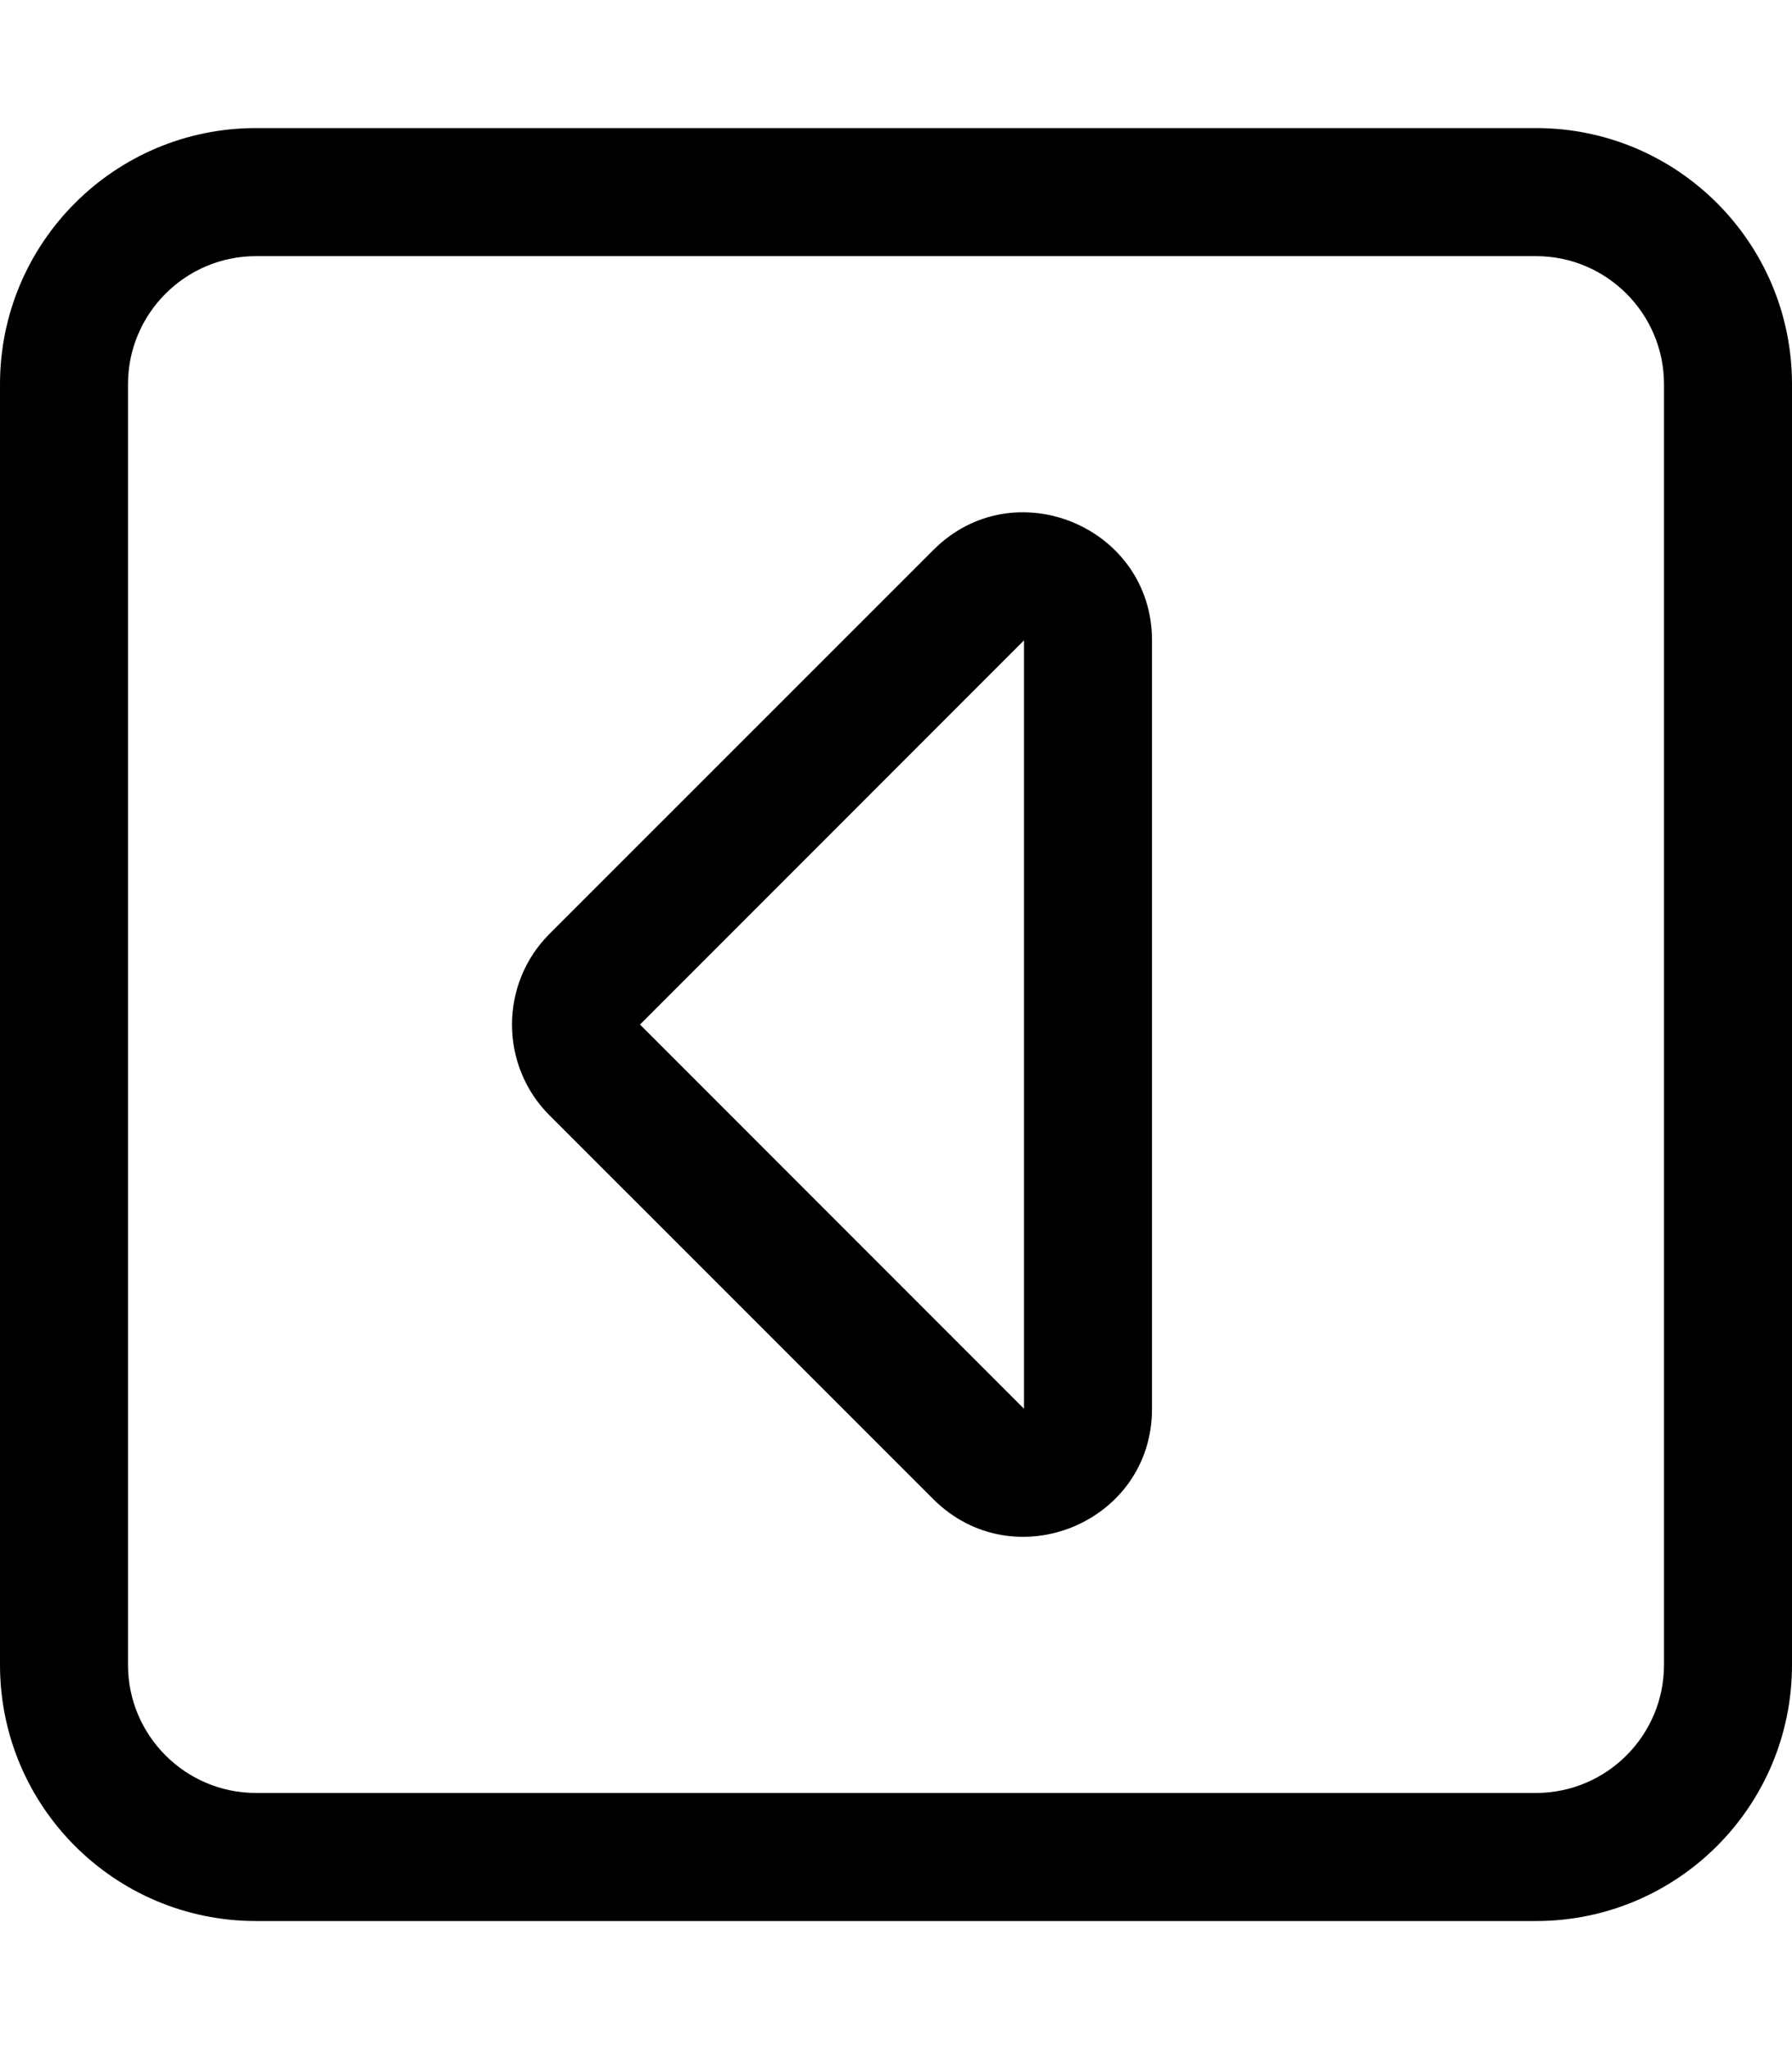 <svg xmlns="http://www.w3.org/2000/svg" viewBox="0 0 448 512"><!-- Font Awesome Pro 6.0.0-alpha2 by @fontawesome - https://fontawesome.com License - https://fontawesome.com/license (Commercial License) --><path d="M233.375 374.641C253.5 394.631 288 380.512 288 352.027V160.002C288 131.643 253.5 117.275 233.375 137.389L137.375 233.34C124.875 245.832 124.875 266.197 137.375 278.691L233.375 374.641ZM256 160V352L160 256L256 160ZM64 480H384C419.346 480 448 451.346 448 416V96C448 60.654 419.346 32 384 32H64C28.654 32 0 60.654 0 96V416C0 451.346 28.654 480 64 480ZM32 96C32 78.355 46.355 64 64 64H384C401.645 64 416 78.355 416 96V416C416 433.645 401.645 448 384 448H64C46.355 448 32 433.645 32 416V96Z"/></svg>